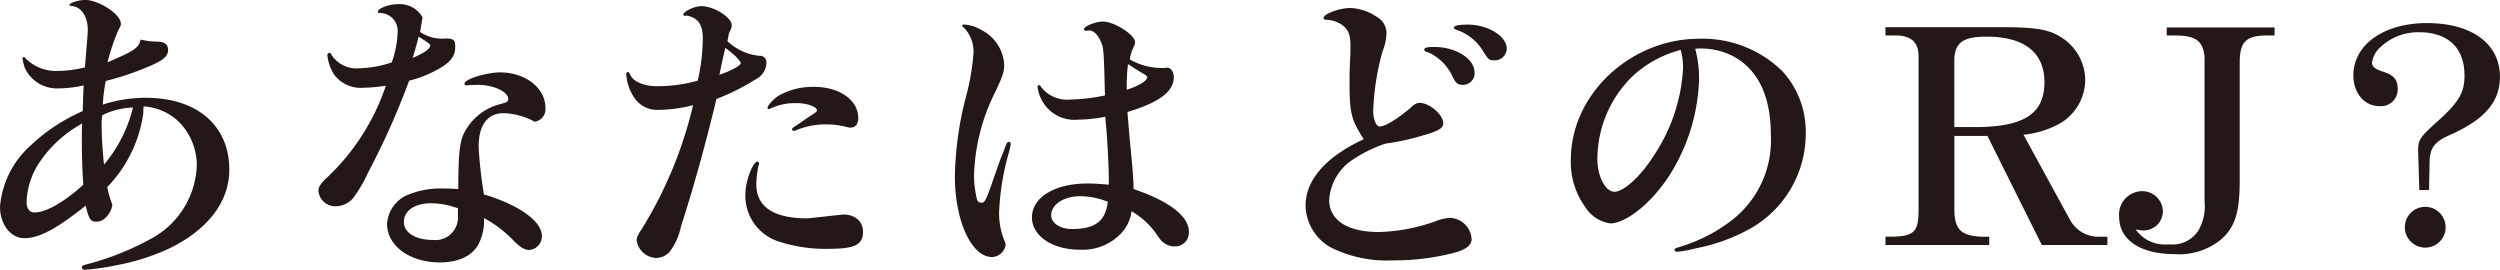 <svg xmlns="http://www.w3.org/2000/svg" xmlns:xlink="http://www.w3.org/1999/xlink" width="274.023" height="29.57" viewBox="0 0 274.023 29.57">
  <defs>
    <style>
      .cls-1 {
        fill: none;
      }

      .cls-2 {
        clip-path: url(#clip-path);
      }

      .cls-3 {
        fill: #231815;
      }
    </style>
    <clipPath id="clip-path">
      <rect id="長方形_4459" data-name="長方形 4459" class="cls-1" width="274.023" height="29.57"/>
    </clipPath>
  </defs>
  <g id="lineup_heading" transform="translate(0 0)">
    <g id="グループ_9706" data-name="グループ 9706" class="cls-2" transform="translate(0 0)">
      <path id="パス_10483" data-name="パス 10483" class="cls-3" d="M9.36,6.737c.226-2.753.259-3.012.259-3.5,0-1.458-.745-2.526-1.813-2.591-.129,0-.194-.033-.194-.1,0-.226,1-.551,1.717-.551,1.522,0,3.918,1.587,3.918,2.592,0,.194,0,.226-.259.68a22.977,22.977,0,0,0-1.2,3.562c2.947-1.263,3.4-1.554,3.627-2.493a8.04,8.04,0,0,0,1.879.227c.745.032,1.133.324,1.133.906,0,.713-.551,1.167-2.267,1.879a30.059,30.059,0,0,1-4.566,1.522,17.332,17.332,0,0,0-.324,2.591A15.293,15.293,0,0,1,16,10.72c5.6,0,9.133,3.045,9.133,7.87,0,3.6-2.461,6.737-6.867,8.777a24.573,24.573,0,0,1-5.57,1.717,27.678,27.678,0,0,1-3.336.486c-.259,0-.388-.1-.388-.259,0-.194.065-.227.971-.454a30.8,30.8,0,0,0,6.9-2.85A9.472,9.472,0,0,0,21.57,18.04a6.748,6.748,0,0,0-1.878-4.6,6.107,6.107,0,0,0-3.951-1.781,7.369,7.369,0,0,0-.033.745,14.5,14.5,0,0,1-3.951,8.1,9.5,9.5,0,0,0,.453,1.651,1.184,1.184,0,0,1,.1.356,2.534,2.534,0,0,1-.972,1.554,1.323,1.323,0,0,1-.81.227c-.615,0-.778-.259-1.133-1.749-3.272,2.591-5.118,3.563-6.737,3.563C1.166,26.105,0,24.583,0,22.672a10.1,10.1,0,0,1,3.368-6.737,19.639,19.639,0,0,1,5.7-3.756c.033-1.069.033-1.328.1-2.819a12.314,12.314,0,0,1-2.688.324,3.866,3.866,0,0,1-3.724-2.17,5.064,5.064,0,0,1-.292-1.1.153.153,0,0,1,.161-.162c.033,0,.1.032.162.129a4.641,4.641,0,0,0,3.5,1.393A12.394,12.394,0,0,0,9.3,7.385Zm-.388,8.486c0-.421,0-.842.032-1.685a13.427,13.427,0,0,0-4.6,4.146,8.288,8.288,0,0,0-1.49,4.469c0,.713.324,1.134.875,1.134,1.263,0,3.3-1.166,5.343-3.045-.1-1.327-.161-3.077-.161-5.02m2.17-1.393c0,1.2.1,2.624.259,4.21a15.247,15.247,0,0,0,3.174-6.25,8.076,8.076,0,0,0-3.369.842,7.844,7.844,0,0,0-.065,1.2" transform="translate(0 0)"/>
      <path id="パス_10484" data-name="パス 10484" class="cls-3" d="M50.727,9.762a3.639,3.639,0,0,1-3.142-1.393,4.9,4.9,0,0,1-.777-2.2.221.221,0,0,1,.227-.227c.1,0,.161.032.259.259a3.254,3.254,0,0,0,3.012,1.425,11.911,11.911,0,0,0,3.563-.647,10.857,10.857,0,0,0,.647-3.369,1.946,1.946,0,0,0-1.911-2.04c-.194,0-.259-.033-.259-.129,0-.389,1.231-.842,2.2-.842a2.87,2.87,0,0,1,2.688,1.425c-.1.745-.161,1.037-.259,1.619a4.263,4.263,0,0,0,2.851.713c.842.033,1,.162,1,.939,0,1.037-.583,1.749-2.04,2.526a12.9,12.9,0,0,1-3.012,1.166,84.831,84.831,0,0,1-4.5,10.073,15.607,15.607,0,0,1-1.652,2.818,2.6,2.6,0,0,1-1.944.874,1.846,1.846,0,0,1-1.846-1.717c0-.42.292-.842,1.037-1.522A24.442,24.442,0,0,0,53.22,9.535a17.03,17.03,0,0,1-2.493.227m11.53-.292a.626.626,0,0,1-.227.033.209.209,0,0,1-.194-.194c0-.486,2.4-1.231,3.919-1.231,2.753,0,4.955,1.717,4.955,3.854a1.4,1.4,0,0,1-1.166,1.555,7.61,7.61,0,0,0-3.4-.94c-1.781,0-2.753,1.3-2.753,3.66a44.671,44.671,0,0,0,.583,5.247c3.822,1.133,6.348,2.947,6.348,4.535a1.505,1.505,0,0,1-1.36,1.554c-.518,0-.972-.259-1.685-.972a12.981,12.981,0,0,0-3.3-2.526,5.5,5.5,0,0,1-.648,2.947c-.745,1.263-2.2,1.911-4.21,1.911-3.271,0-5.765-1.814-5.765-4.211a3.705,3.705,0,0,1,1.944-3.044,9.272,9.272,0,0,1,4.275-.842,14.692,14.692,0,0,1,1.587.065c0-3.465.129-4.89.518-5.894a6.11,6.11,0,0,1,4.113-3.433c.713-.194.842-.259.842-.551,0-.81-1.619-1.554-3.369-1.554ZM61.123,22.976a8.519,8.519,0,0,0-2.98-.551c-1.749,0-2.947.81-2.947,2.04,0,1.166,1.263,1.976,3.174,1.976a2.464,2.464,0,0,0,2.753-2.526ZM56.168,6.491c1.263-.551,1.911-1,1.911-1.36,0-.13-.129-.259-1.263-.972-.227.907-.292,1.1-.648,2.332" transform="translate(-10.928 -0.142)"/>
      <path id="パス_10485" data-name="パス 10485" class="cls-3" d="M101.218,4.715a5.938,5.938,0,0,0,3.531,1.62.69.69,0,0,1,.745.777,2.028,2.028,0,0,1-1.1,1.749,24.894,24.894,0,0,1-4.372,2.2c-1.263,5.214-2.526,9.748-3.886,13.958A6.907,6.907,0,0,1,94.87,27.84a2.1,2.1,0,0,1-1.458.648,2.259,2.259,0,0,1-2.137-1.911c0-.356.129-.615.583-1.3a45.421,45.421,0,0,0,5.6-13.538,15.825,15.825,0,0,1-3.854.518,3.01,3.01,0,0,1-2.494-1.2,5.127,5.127,0,0,1-.971-2.688c0-.162.064-.259.161-.259.129,0,.129.032.324.388.324.68,1.522,1.166,2.85,1.166a16.237,16.237,0,0,0,4.5-.615,21.948,21.948,0,0,0,.551-4.6c0-1.166-.292-1.846-.94-2.235a2.464,2.464,0,0,0-.81-.292h-.065a.2.2,0,0,1-.129.032c-.1,0-.194-.064-.194-.129,0-.356,1.231-.94,1.976-.94C99.761.893,101.7,2.124,101.7,3a1.609,1.609,0,0,1-.194.615c-.065.129-.1.26-.129.292l-.065.388-.065.324Zm-.486,1.847-.388,1.845c1.263-.42,2.332-1,2.332-1.263s-.777-1.037-1.684-1.685Zm13.15,17.165c1.36,0,2.2.745,2.2,1.911,0,1.393-.907,1.846-3.66,1.846a16.431,16.431,0,0,1-5.7-.842,5.255,5.255,0,0,1-3.53-5.15c0-1.393.81-3.563,1.327-3.563a.182.182,0,0,1,.162.194.349.349,0,0,1-.033.162,10.6,10.6,0,0,0-.259,2.105c0,2.494,1.878,3.757,5.635,3.757Zm-8-11.594a.119.119,0,0,1-.1.032c-.065,0-.162-.064-.162-.129,0-.259.615-.939,1.2-1.327a7.632,7.632,0,0,1,3.919-.972c2.785,0,4.825,1.458,4.825,3.4,0,.713-.324,1.069-.906,1.069a5.312,5.312,0,0,1-.583-.13,9.266,9.266,0,0,0-2.008-.226,8.277,8.277,0,0,0-3.174.583c-.324.129-.356.129-.388.129a.21.21,0,0,1-.195-.161c0-.1.065-.194.26-.292.032-.033.485-.324,1.36-.939,1.1-.713,1.1-.713,1.1-.875,0-.388-1.1-.777-2.2-.777a6.331,6.331,0,0,0-2.947.615" transform="translate(-21.491 -0.213)"/>
      <path id="パス_10486" data-name="パス 10486" class="cls-3" d="M143.545,16.514a5.49,5.49,0,0,1-.162.81,27.8,27.8,0,0,0-1.1,6.445,8,8,0,0,0,.551,3.3,1.538,1.538,0,0,1,.162.519,1.6,1.6,0,0,1-1.49,1.328c-2.267,0-4.081-3.984-4.081-8.875a37.528,37.528,0,0,1,1.133-8.388,25.852,25.852,0,0,0,.907-5.052,3.763,3.763,0,0,0-.972-2.753c-.227-.161-.259-.226-.259-.292,0-.1.1-.129.194-.129a4.174,4.174,0,0,1,1.878.583A4.564,4.564,0,0,1,142.832,7.8c0,.842-.129,1.263-1.2,3.466a21.659,21.659,0,0,0-2.105,8.647,10.8,10.8,0,0,0,.324,2.688.466.466,0,0,0,.453.356c.421,0,.519-.195,1.425-2.818.292-.842.551-1.587.778-2.17.194-.486.356-.842.389-1,.193-.551.291-.68.453-.68a.217.217,0,0,1,.194.227M160.386,8.19a1.1,1.1,0,0,1,.292-.033c.421,0,.745.453.745,1.037,0,1.587-1.619,2.785-5.084,3.822.161,1.846.161,2.105.453,5.052.162,1.781.194,2.267.227,3.4,3.886,1.3,6.056,2.98,6.056,4.664a1.514,1.514,0,0,1-1.554,1.619,1.955,1.955,0,0,1-1.3-.485c-.162-.1-.162-.1-.939-1.2a8.619,8.619,0,0,0-2.494-2.17,4.332,4.332,0,0,1-1,2.267,5.81,5.81,0,0,1-4.7,1.944c-2.979,0-5.214-1.522-5.214-3.531,0-2.2,2.493-3.725,6.089-3.725.68,0,1.586.065,2.331.13.033-1.749-.161-5.247-.388-7.45a15.308,15.308,0,0,1-3.011.324,4.005,4.005,0,0,1-3.79-1.879,4.138,4.138,0,0,1-.615-1.684c0-.1.065-.227.161-.227.066,0,.13.033.26.259a3.629,3.629,0,0,0,3.174,1.328,20.213,20.213,0,0,0,3.79-.453c-.129-5.15-.129-5.15-.486-5.992-.324-.68-.778-1.133-1.231-1.133a1.933,1.933,0,0,0-.259.032h-.13a.181.181,0,0,1-.193-.161c0-.324,1.263-.842,2.072-.842,1.263,0,3.531,1.458,3.531,2.267a.973.973,0,0,1-.13.453A4.613,4.613,0,0,0,156.6,7.25a6.983,6.983,0,0,0,3.368.94ZM154.2,22.861a8.326,8.326,0,0,0-3.012-.615c-1.846,0-3.206.907-3.206,2.105,0,.842,1,1.49,2.267,1.49,2.493,0,3.627-.809,3.918-2.817Zm2.2-15.092a19.7,19.7,0,0,0-.13,2.818c1.425-.486,2.235-1,2.235-1.393,0-.1-.129-.194-.324-.324-.356-.195-.454-.26-.81-.486a7.355,7.355,0,0,1-.647-.421Z" transform="translate(-32.763 -0.74)"/>
      <path id="パス_10487" data-name="パス 10487" class="cls-3" d="M192.72,9.245c0-.583,0-1,.034-1.976.065-1.069.065-1.619.065-1.943,0-1.263-.227-1.814-.939-2.332a3.248,3.248,0,0,0-1.685-.551c-.226,0-.324-.065-.324-.194,0-.454,1.749-1.1,2.947-1.1a5.576,5.576,0,0,1,2.883.972,2.049,2.049,0,0,1,1.068,1.717,5.8,5.8,0,0,1-.422,2.04,27.439,27.439,0,0,0-1.036,6.543c0,.939.324,1.717.713,1.717.615,0,2.04-.874,3.563-2.2a1.163,1.163,0,0,1,.81-.388c1.1,0,2.591,1.3,2.591,2.235,0,.583-.551.874-2.656,1.458a27.216,27.216,0,0,1-3.692.777,15,15,0,0,0-3.465,1.685,5.714,5.714,0,0,0-2.688,4.5c0,2.2,2.008,3.5,5.441,3.5a19.89,19.89,0,0,0,6.089-1.134,5.512,5.512,0,0,1,1.717-.421,2.482,2.482,0,0,1,2.364,2.3c0,.615-.42,1.037-1.522,1.425a26.094,26.094,0,0,1-7.158.939,13.747,13.747,0,0,1-6.768-1.425,5.4,5.4,0,0,1-2.753-4.567c0-2.818,2.234-5.377,6.38-7.288-1.392-2.17-1.555-2.85-1.555-6.283m13.7-1.037a1.266,1.266,0,0,1-1.328,1.36c-.486,0-.745-.193-1.069-.874A5.343,5.343,0,0,0,201.4,6.039c-.388-.1-.486-.194-.486-.356,0-.194.324-.259,1.134-.259,2.332,0,4.372,1.3,4.372,2.785m3.53-2.623a1.314,1.314,0,0,1-1.425,1.3c-.486,0-.583-.065-1.166-1a5.375,5.375,0,0,0-2.883-2.331c-.226-.065-.324-.162-.324-.26,0-.194.518-.324,1.522-.324,2.2,0,4.275,1.263,4.275,2.624" transform="translate(-44.796 -0.274)"/>
      <path id="パス_10488" data-name="パス 10488" class="cls-3" d="M240.133,10.008a20.845,20.845,0,0,1-3.239,10.527c-1.911,2.979-4.729,5.279-6.509,5.279a3.914,3.914,0,0,1-2.721-1.781,8.391,8.391,0,0,1-1.587-5.214c0-7.125,6.51-13.246,14.089-13.246a12.5,12.5,0,0,1,9.1,3.562,9.776,9.776,0,0,1,2.558,6.835,11.931,11.931,0,0,1-5.991,10.364,19.988,19.988,0,0,1-5.992,2.2,14.088,14.088,0,0,1-2.073.388c-.194,0-.324-.065-.324-.194,0-.162.1-.194.615-.356a17.394,17.394,0,0,0,5.8-3.012A11.071,11.071,0,0,0,248,16.13c0-4.34-1.458-7.287-4.276-8.713a7.762,7.762,0,0,0-3.336-.777c-.1,0-.324,0-.68.032a12.4,12.4,0,0,1,.421,3.336m-7.32-.291a12.685,12.685,0,0,0-3.822,9.036c0,1.911.874,3.595,1.878,3.595s2.85-1.684,4.211-3.822a19.05,19.05,0,0,0,3.3-9.684,7.8,7.8,0,0,0-.194-1.814,2.237,2.237,0,0,1-.065-.227,12.232,12.232,0,0,0-5.311,2.915" transform="translate(-53.899 -1.328)"/>
      <path id="パス_10489" data-name="パス 10489" class="cls-3" d="M271.359,26.876h.615c2.526-.033,3.012-.518,3.012-2.947V7.022c-.032-1.457-.81-2.17-2.429-2.2h-1.2V3.913h12.632c4.113,0,5.474.259,7,1.36a5.585,5.585,0,0,1,2.267,4.437,5.591,5.591,0,0,1-2.785,4.761,10.429,10.429,0,0,1-3.984,1.231l5.085,9.3a3.534,3.534,0,0,0,3.271,1.878h.842v.907h-7.19l-5.959-11.952h-3.627v8c0,2.235.712,2.947,3.012,3.044h.81v.907H271.359Zm9.814-12.016c5.376,0,7.611-1.458,7.611-4.923,0-3.239-2.2-4.988-6.349-4.988-2.623,0-3.53.68-3.53,2.688V14.86Z" transform="translate(-64.694 -0.933)"/>
      <path id="パス_10490" data-name="パス 10490" class="cls-3" d="M322.028,4.83h-.81c-2.267,0-2.98.68-3.012,2.818V20.732c0,3.4-.486,4.988-1.878,6.316a7.2,7.2,0,0,1-5.247,1.749c-3.757,0-6.089-1.554-6.089-4.081a2.56,2.56,0,0,1,2.461-2.818,2.256,2.256,0,0,1,2.332,2.2,2.108,2.108,0,0,1-2.137,2.105c-.162,0-.324-.033-.842-.1a3.946,3.946,0,0,0,3.66,1.62,3.351,3.351,0,0,0,3.271-1.62,5.271,5.271,0,0,0,.615-3.077V7.194c-.162-1.749-.939-2.332-3.109-2.364h-1.037V3.956h11.821Z" transform="translate(-72.713 -0.943)"/>
      <path id="パス_10491" data-name="パス 10491" class="cls-3" d="M345.932,21.617l-.1-3.3-.033-1.037c0-1.133.227-1.49,2.041-3.109,2.429-2.17,3.044-3.206,3.044-5.117,0-3.012-1.814-4.729-4.956-4.729a6,6,0,0,0-4.242,1.619,2.783,2.783,0,0,0-.94,1.717c0,.421.356.713,1.166.972,1.231.388,1.651.874,1.651,1.944a1.831,1.831,0,0,1-2.007,1.845c-1.653,0-2.851-1.425-2.851-3.368,0-3.369,3.336-5.732,8.064-5.732,4.923,0,8,2.266,8,5.894,0,2.721-1.652,4.664-5.441,6.348-1.652.713-2.2,1.393-2.267,2.786L347,21.617Zm2.883,4.081a2.235,2.235,0,1,1-2.2-2.235,2.24,2.24,0,0,1,2.2,2.235" transform="translate(-80.752 -0.791)"/>
    </g>
  </g>
</svg>
